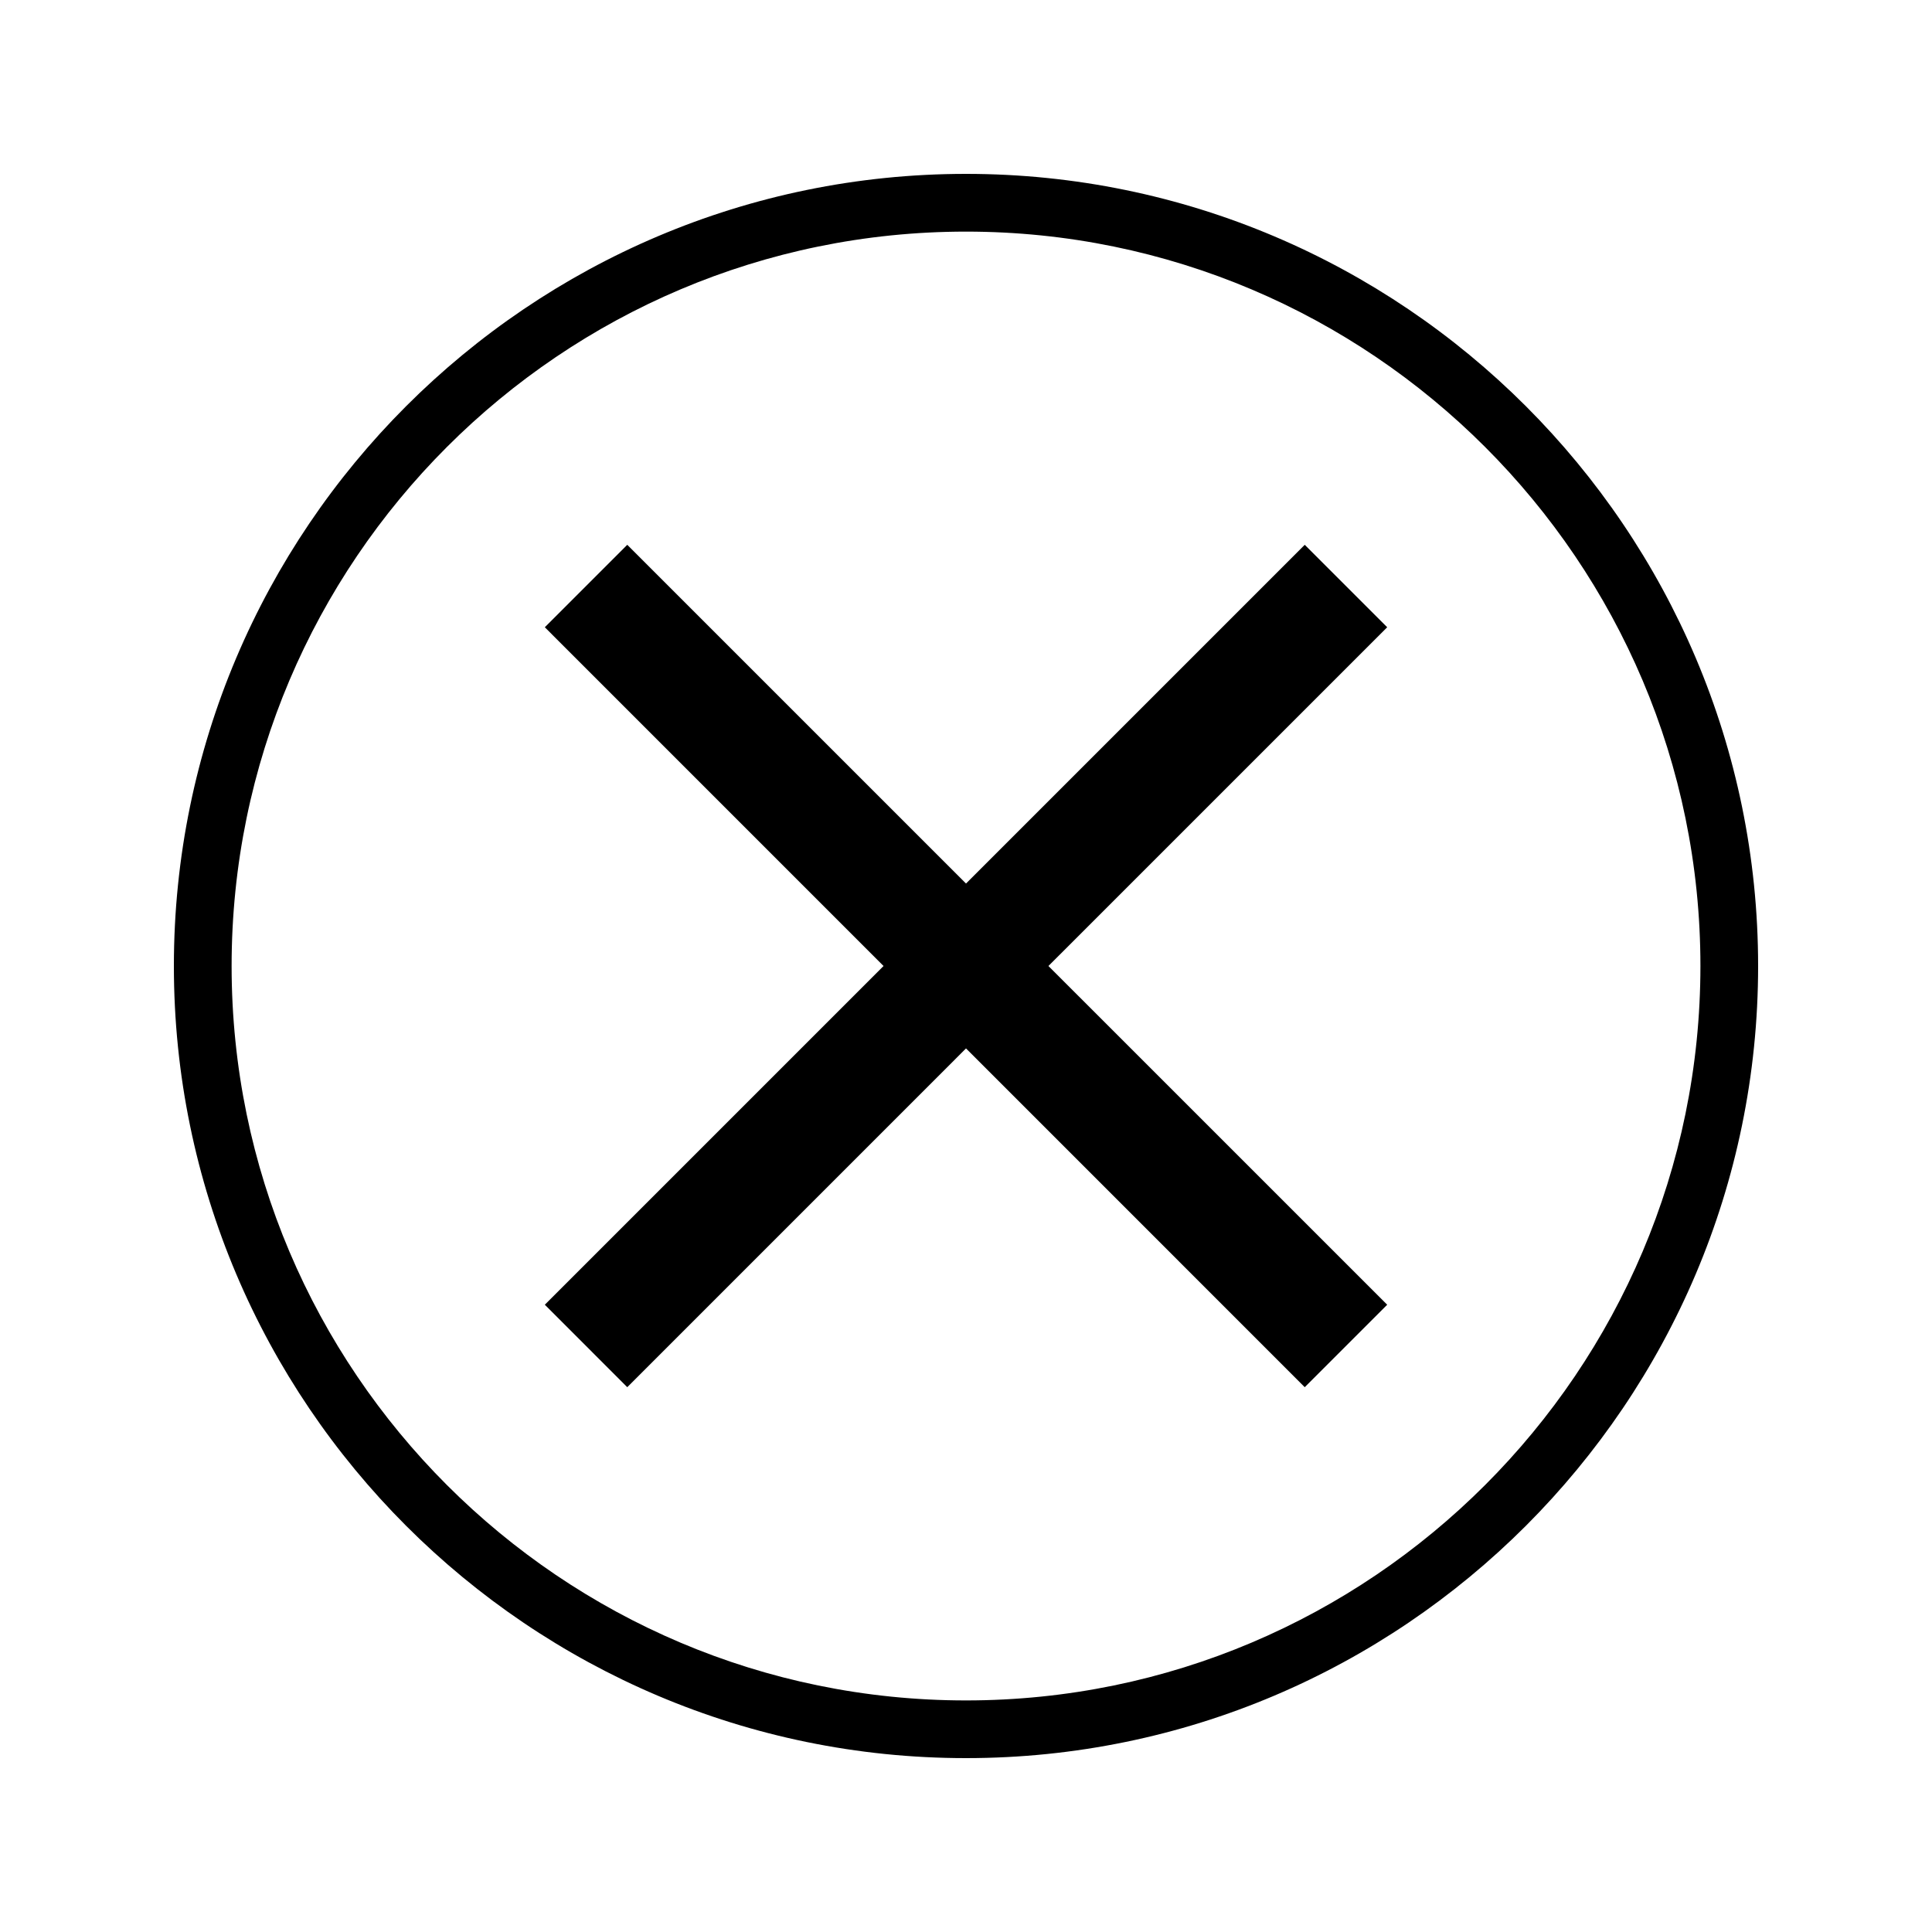 <?xml version="1.0" encoding="UTF-8"?>
<!-- Uploaded to: ICON Repo, www.iconrepo.com, Generator: ICON Repo Mixer Tools -->
<svg fill="#000000" width="800px" height="800px" version="1.1" viewBox="144 144 512 512" xmlns="http://www.w3.org/2000/svg">
 <g>
  <path d="m400 190.08c-115.75 0-209.92 94.172-209.92 209.92s94.172 209.92 209.92 209.92 209.92-94.172 209.92-209.92c-0.004-115.75-94.172-209.92-209.92-209.92zm0 404.55c-107.32 0-194.62-87.312-194.62-194.63s87.305-194.62 194.62-194.62 194.63 87.305 194.63 194.62c-0.004 107.32-87.312 194.63-194.63 194.63z"/>
  <path d="m489.77 288.38-89.766 89.766-89.773-89.766-21.848 21.848 89.766 89.773-89.766 89.766 21.848 21.852 89.773-89.777 89.766 89.777 21.852-21.852-89.777-89.766 89.777-89.773z"/>
 </g>
</svg>